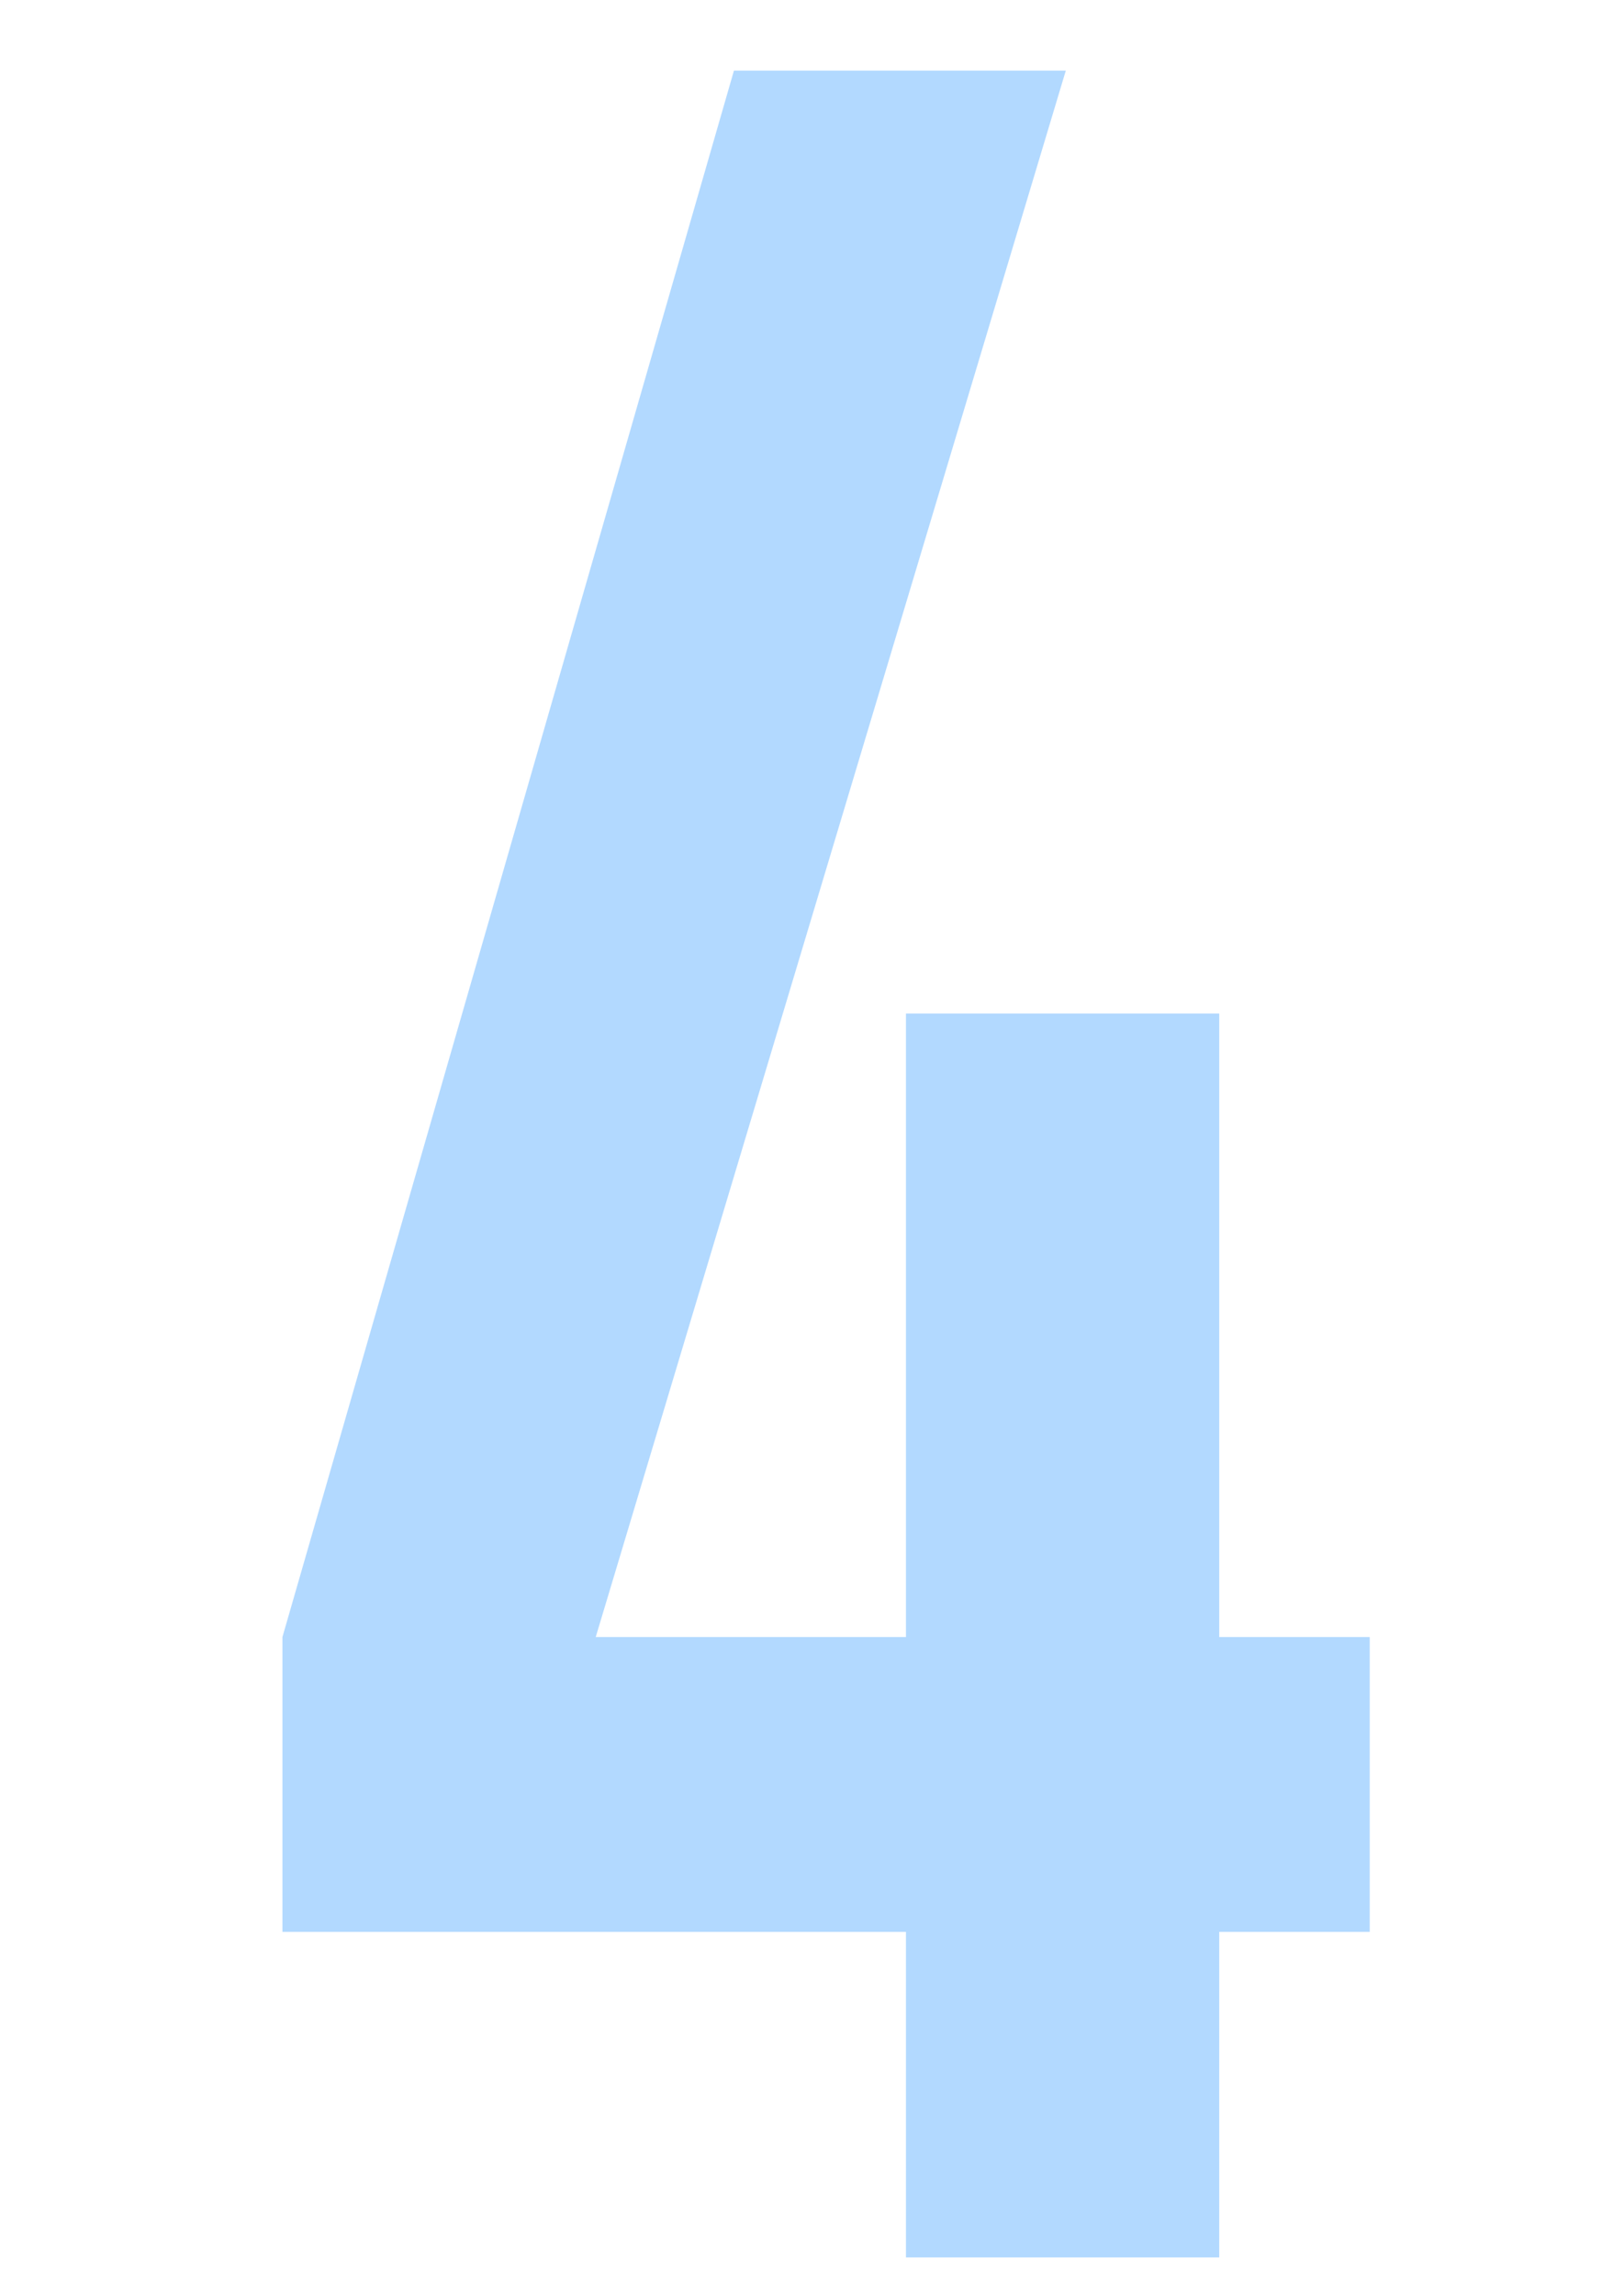 <svg xmlns="http://www.w3.org/2000/svg" width="46" height="65"><path d="M25.661 63.944v-9.222H8V46.37L20.789 2h9.4L16.874 46.37h8.787V28.709h8.874V46.37h4.263v8.352h-4.263v9.222z" fill="#b2d9ff"/><path fill="none" d="M0 0h46v65H0z"/></svg>